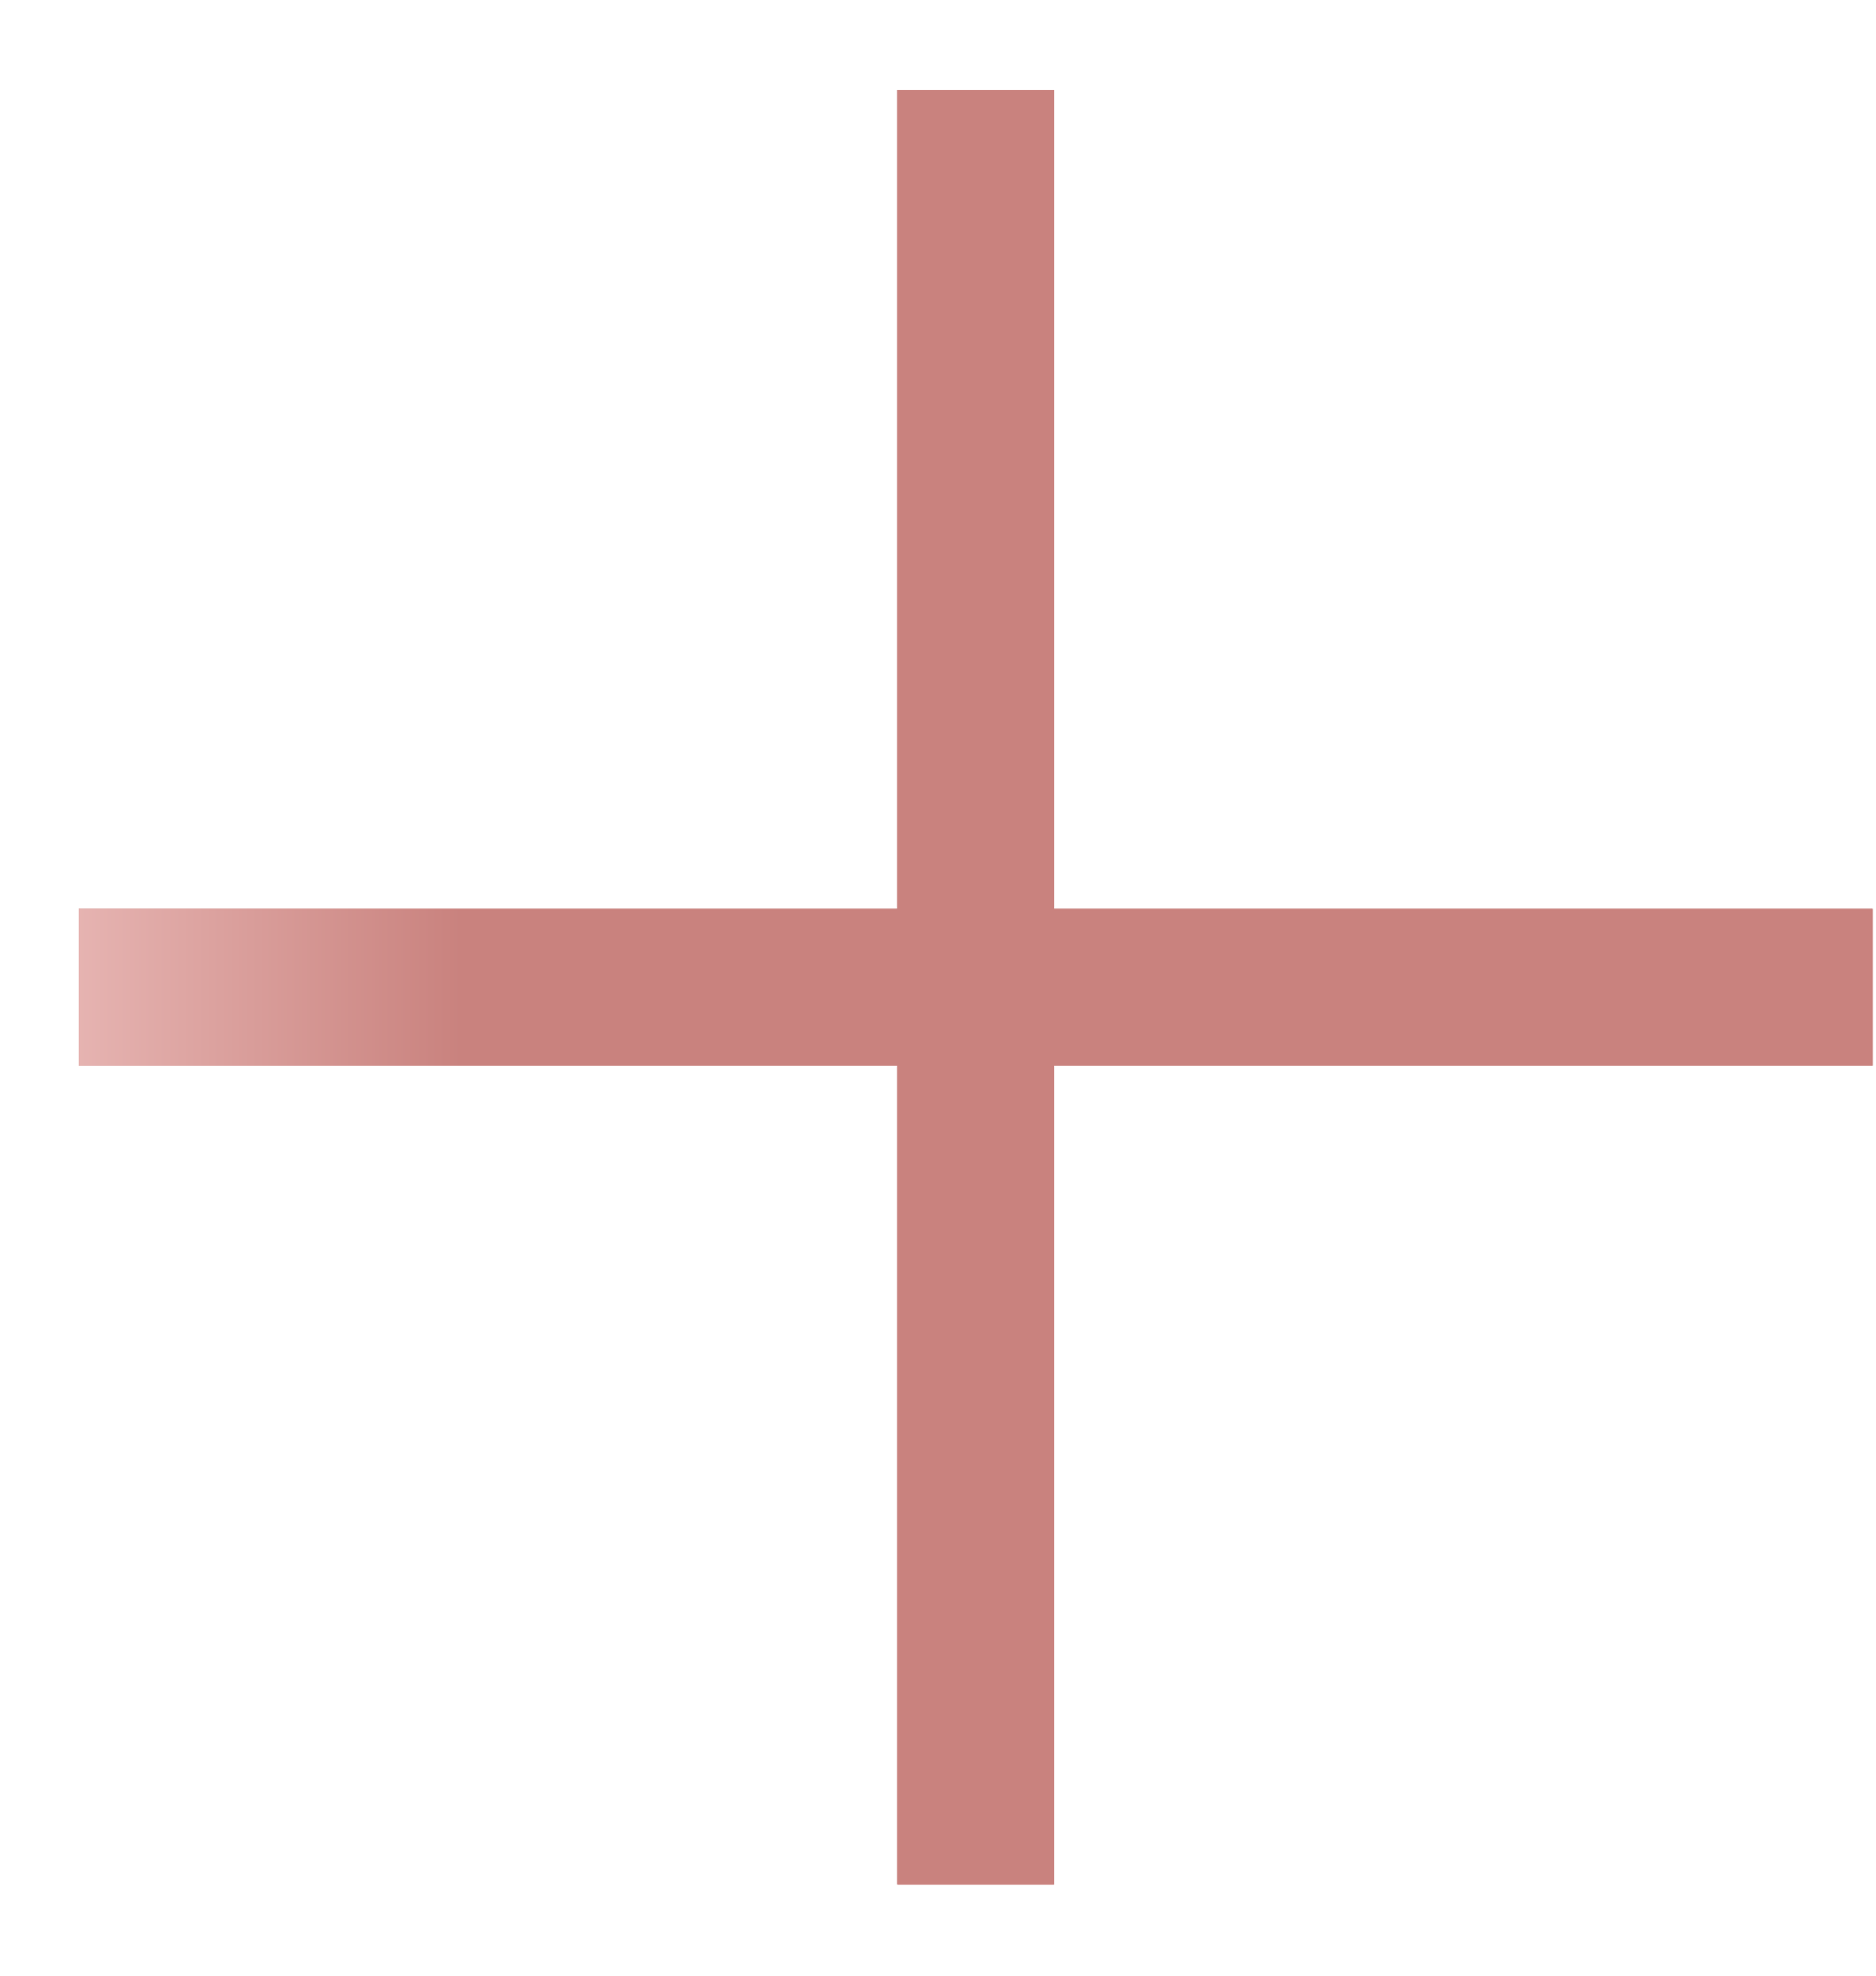 <?xml version="1.0" encoding="UTF-8"?> <svg xmlns="http://www.w3.org/2000/svg" width="19" height="20" viewBox="0 0 19 20" fill="none"> <path d="M10.677 19.079H9.086V10.791H0.798V9.2H9.086V0.912H10.677V9.2H18.965V10.791H10.677V19.079Z" fill="#C9827E"></path> <path d="M10.677 19.079H9.086V10.791H0.798V9.2H9.086V0.912H10.677V9.2H18.965V10.791H10.677V19.079Z" fill="url(#paint0_linear_274_299)"></path> <defs> <linearGradient id="paint0_linear_274_299" x1="-7.278" y1="13.544" x2="5.118" y2="13.544" gradientUnits="userSpaceOnUse"> <stop stop-color="#C9827E"></stop> <stop offset="0.583" stop-color="#ECBEBC"></stop> <stop offset="0.964" stop-color="#C9827E"></stop> </linearGradient> </defs> </svg> 